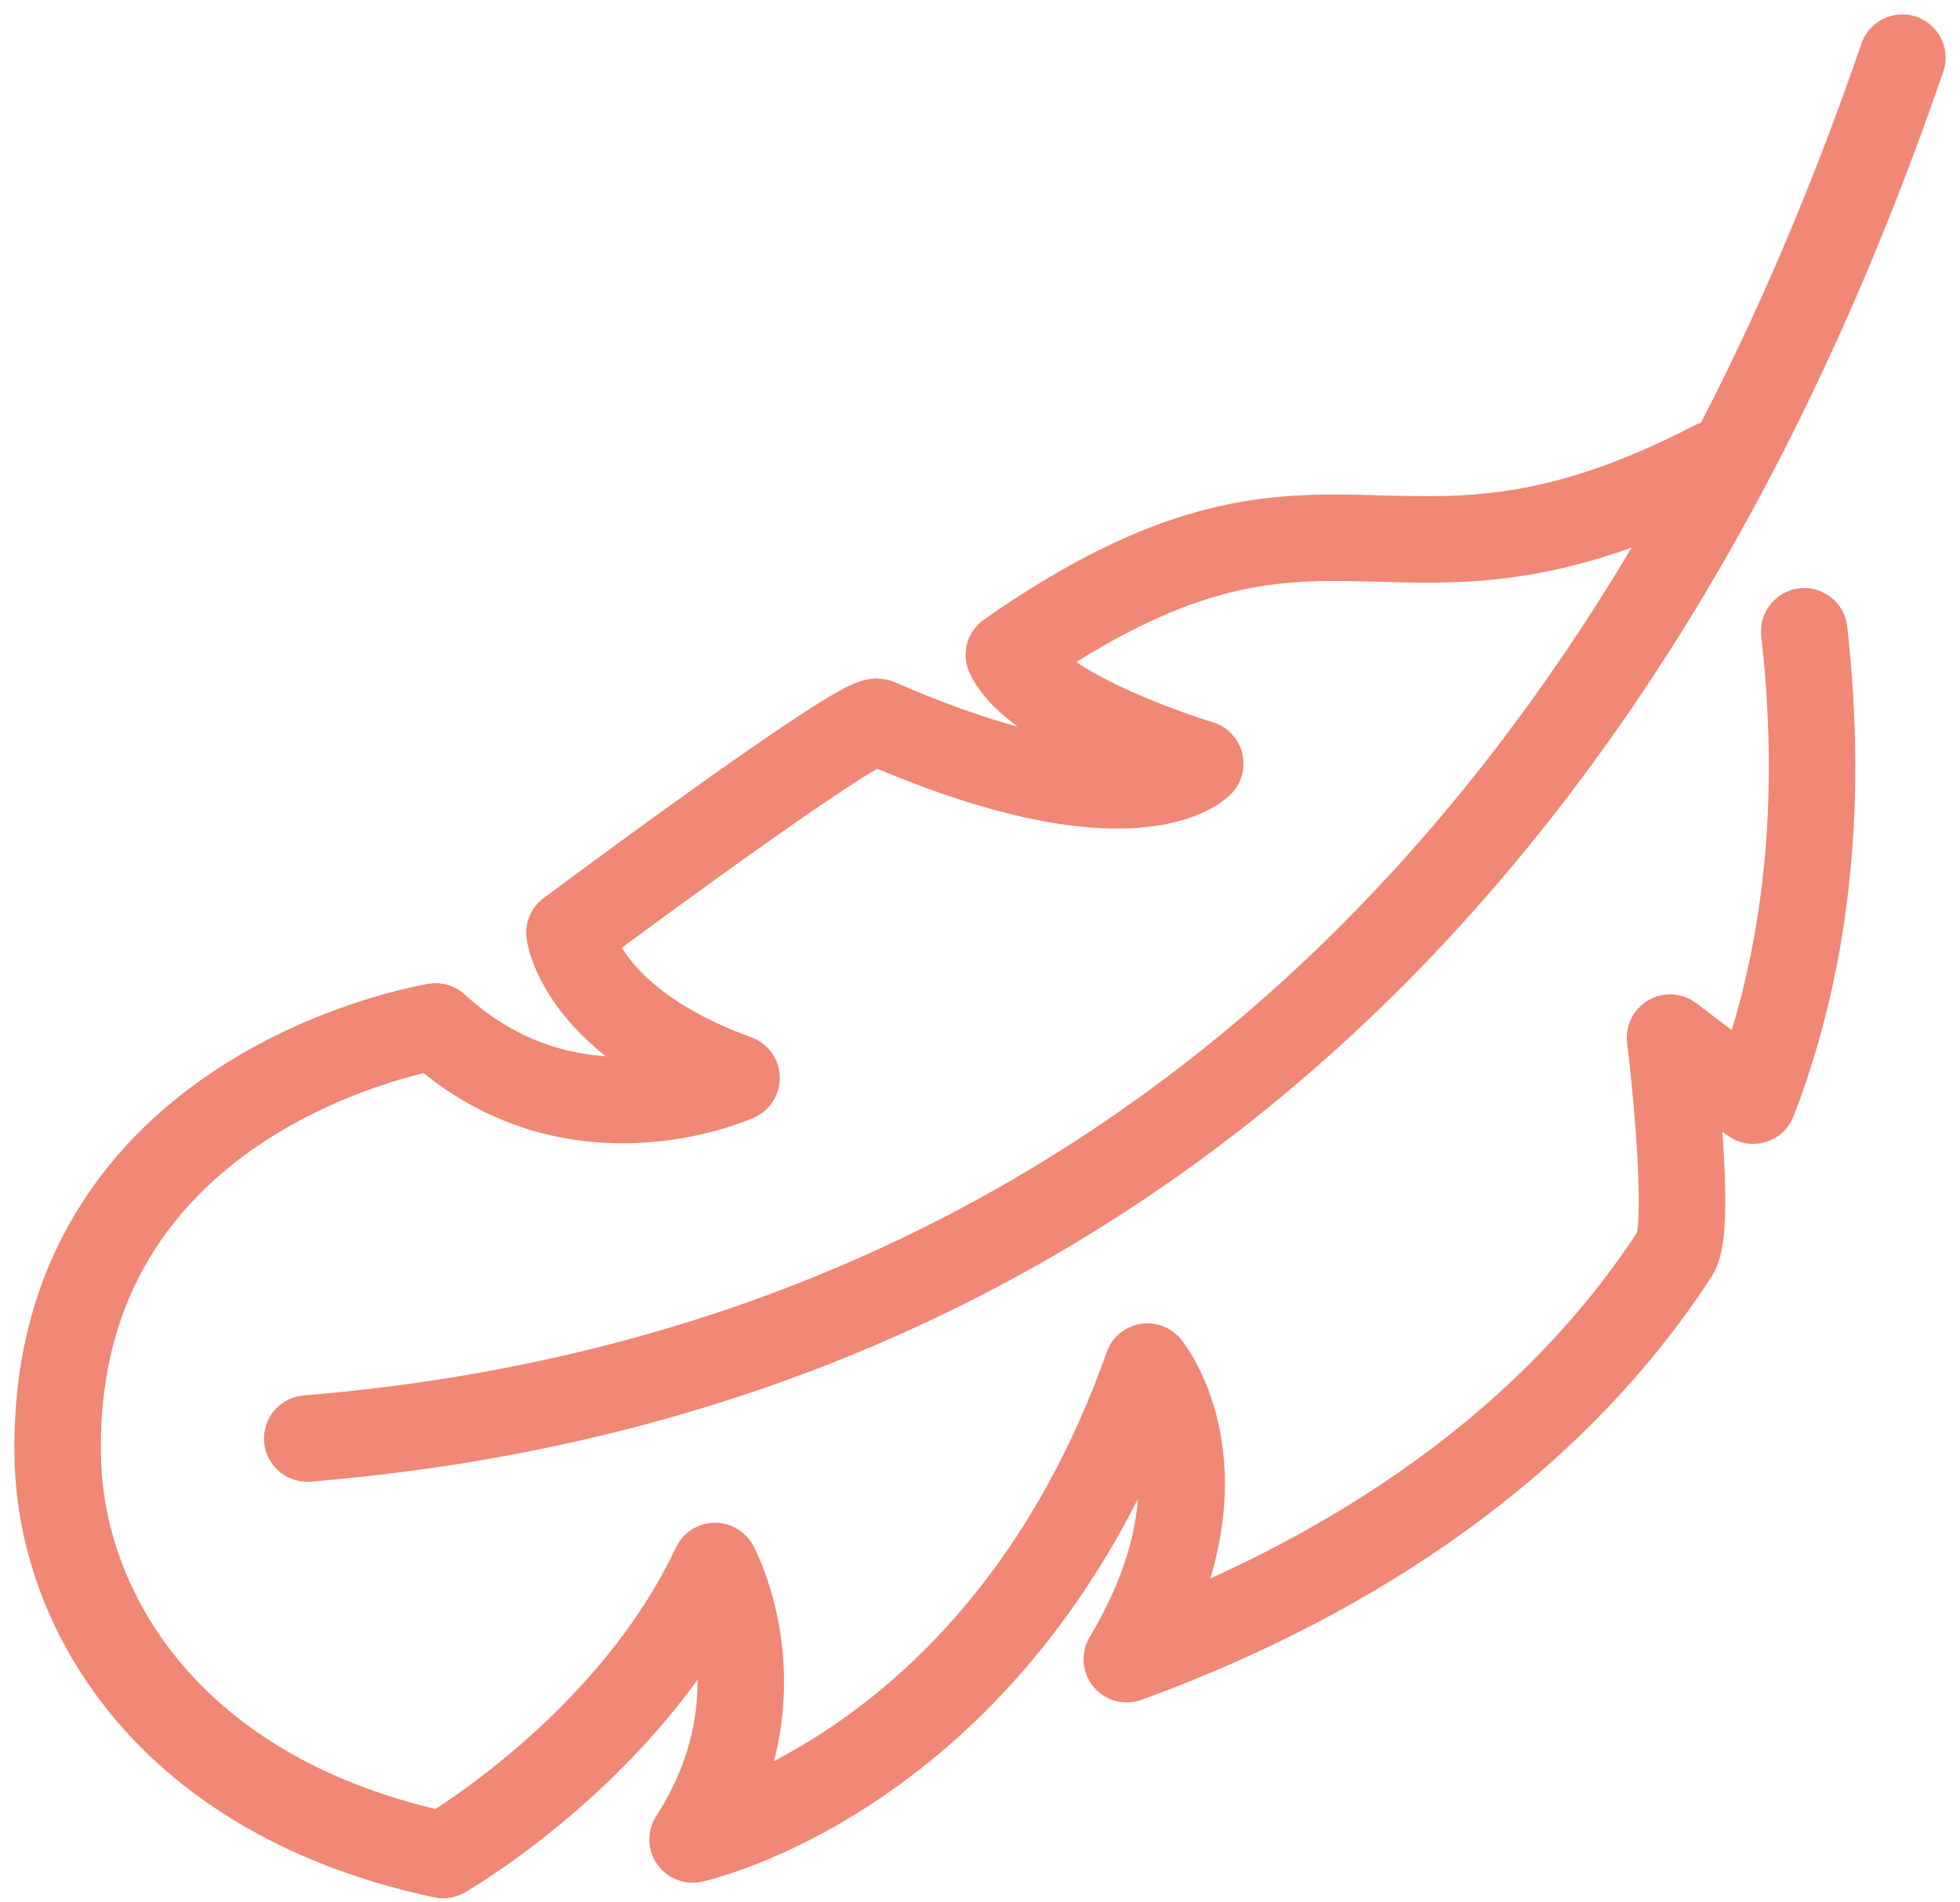 <svg width="68" height="66" viewBox="0 0 68 66" fill="none" xmlns="http://www.w3.org/2000/svg">
<path d="M59.468 16.095C48.051 22.026 46.327 14.816 35.002 22.719C35.994 24.799 41.641 26.493 41.641 26.493C41.641 26.493 39.322 28.927 30.454 25.045C29.889 24.799 19.755 32.362 19.755 32.362C19.755 32.362 20.137 35.428 25.555 37.399C25.555 37.399 19.893 40.003 15.116 35.612C15.116 35.612 1.7 37.738 2.005 50.601C2.127 56.023 5.989 62.37 15.375 64.357C15.375 64.357 21.831 60.66 24.807 54.329C24.807 54.329 27.264 58.812 24.029 63.818C24.029 63.818 34.819 61.508 39.81 47.412C39.81 47.412 42.908 51.187 39.093 57.564C45.854 55.099 53.393 50.755 58.125 43.469C58.735 42.529 57.941 35.998 57.941 35.998L60.826 38.185C62.566 33.672 63.314 28.295 62.596 21.902" stroke="#F18775" stroke-width="3" stroke-miterlimit="10" stroke-linecap="round" stroke-linejoin="round"/>
<path d="M10.659 49.908C25.356 48.691 52.279 41.928 66 2" stroke="#F18775" stroke-width="3" stroke-miterlimit="10" stroke-linecap="round" stroke-linejoin="round"/>
</svg>

